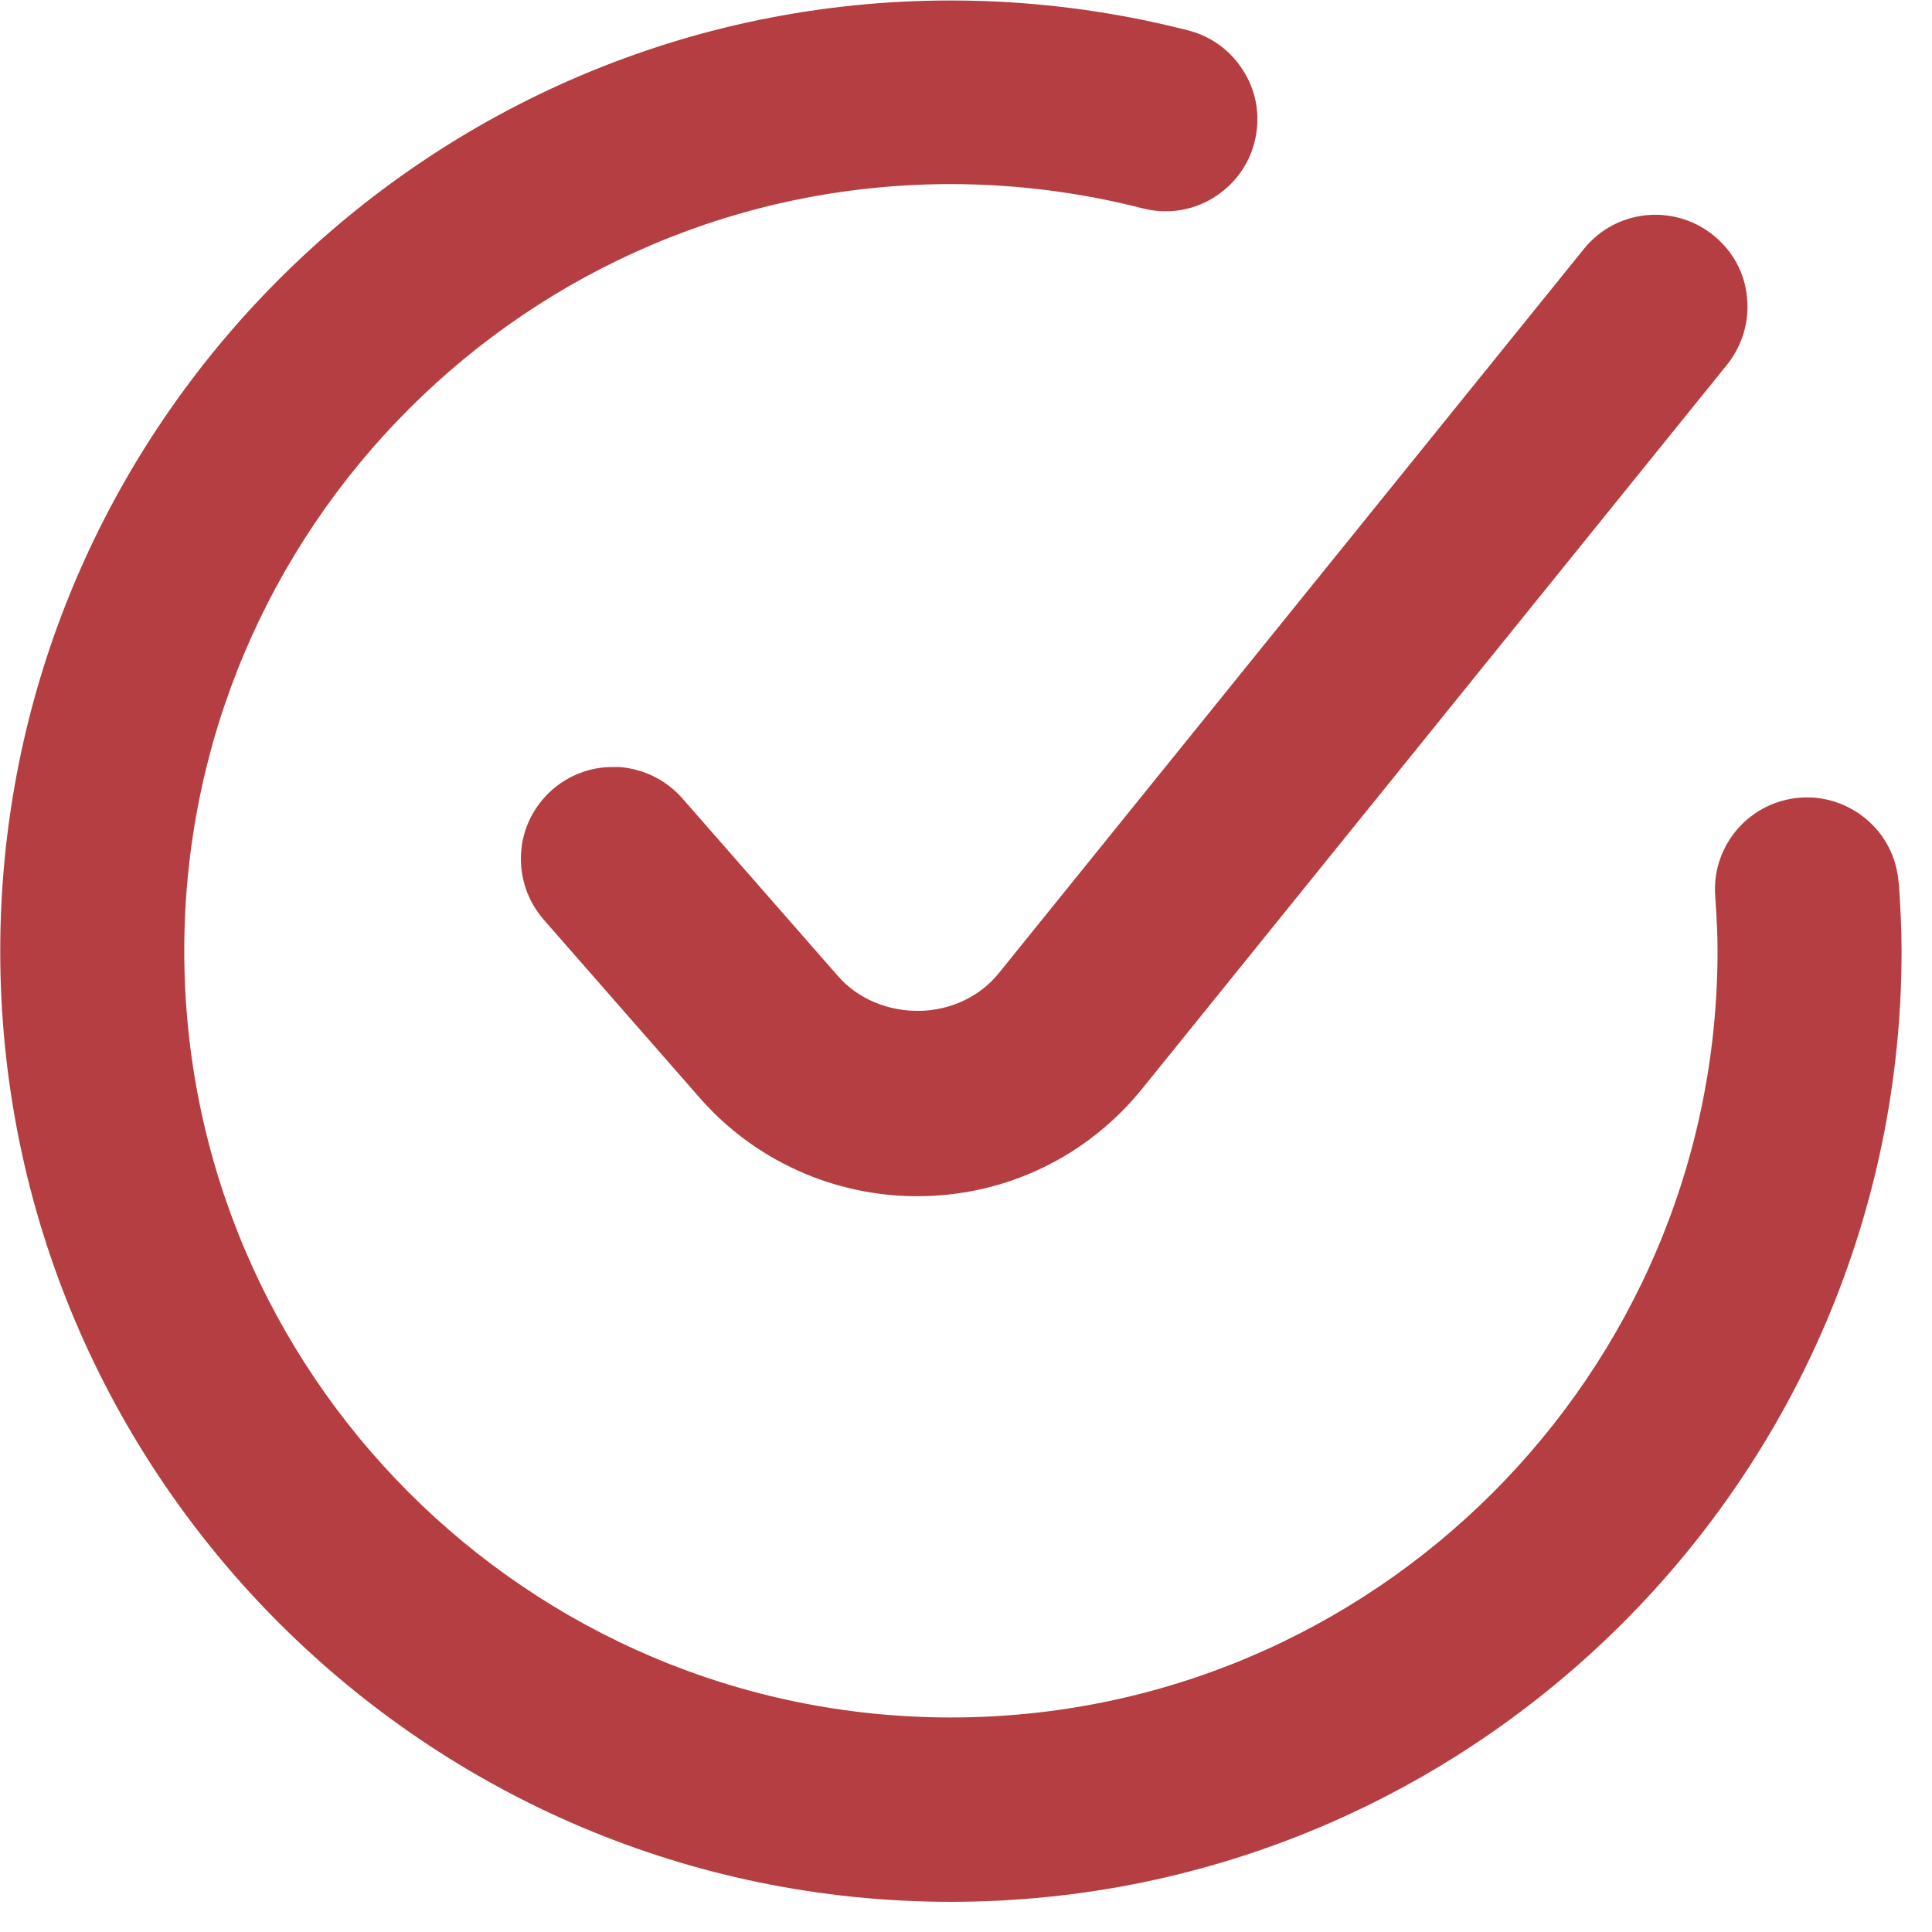 <?xml version="1.0" encoding="UTF-8"?> <svg xmlns="http://www.w3.org/2000/svg" width="24" height="24" viewBox="0 0 24 24" fill="none"><g clip-path="url(#clip0_10430_1156)"><path d="M11.424 12.557C11.031 12.564 10.658 12.408 10.411 12.127L8.476 9.917C8.274 9.688 7.995 9.551 7.692 9.528H7.611C7.333 9.528 7.07 9.628 6.861 9.81C6.632 10.012 6.492 10.29 6.473 10.594C6.454 10.899 6.553 11.192 6.754 11.424L8.689 13.634C9.37 14.415 10.357 14.86 11.394 14.86C12.488 14.86 13.504 14.372 14.19 13.523L21.455 4.529C21.645 4.292 21.733 3.991 21.702 3.691C21.672 3.386 21.523 3.115 21.282 2.921C20.791 2.526 20.071 2.601 19.675 3.093L12.41 12.086C12.174 12.38 11.812 12.551 11.416 12.558L11.424 12.557Z" fill="#B43E41"></path><path d="M23.585 10.964C23.562 10.659 23.424 10.381 23.192 10.183C22.96 9.985 22.662 9.885 22.362 9.909C21.734 9.955 21.26 10.503 21.307 11.132C21.326 11.399 21.336 11.616 21.336 11.811C21.336 17.064 17.066 21.335 11.812 21.335C6.56 21.335 2.289 17.064 2.289 11.811C2.289 6.558 6.56 2.287 11.812 2.287C12.616 2.287 13.42 2.39 14.194 2.588C14.487 2.664 14.795 2.622 15.058 2.466C15.321 2.309 15.508 2.062 15.583 1.769C15.659 1.472 15.618 1.168 15.461 0.905C15.305 0.641 15.058 0.455 14.765 0.379C13.805 0.132 12.811 0.006 11.812 0.006C5.302 0.006 0.003 5.305 0.003 11.815C0.003 18.326 5.302 23.625 11.812 23.625C18.323 23.625 23.622 18.326 23.622 11.815C23.622 11.564 23.61 11.293 23.588 10.97L23.585 10.964Z" fill="#B43E41"></path></g><defs><clipPath id="clip0_10430_1156"><rect width="24" height="24" fill="white"></rect></clipPath></defs></svg> 